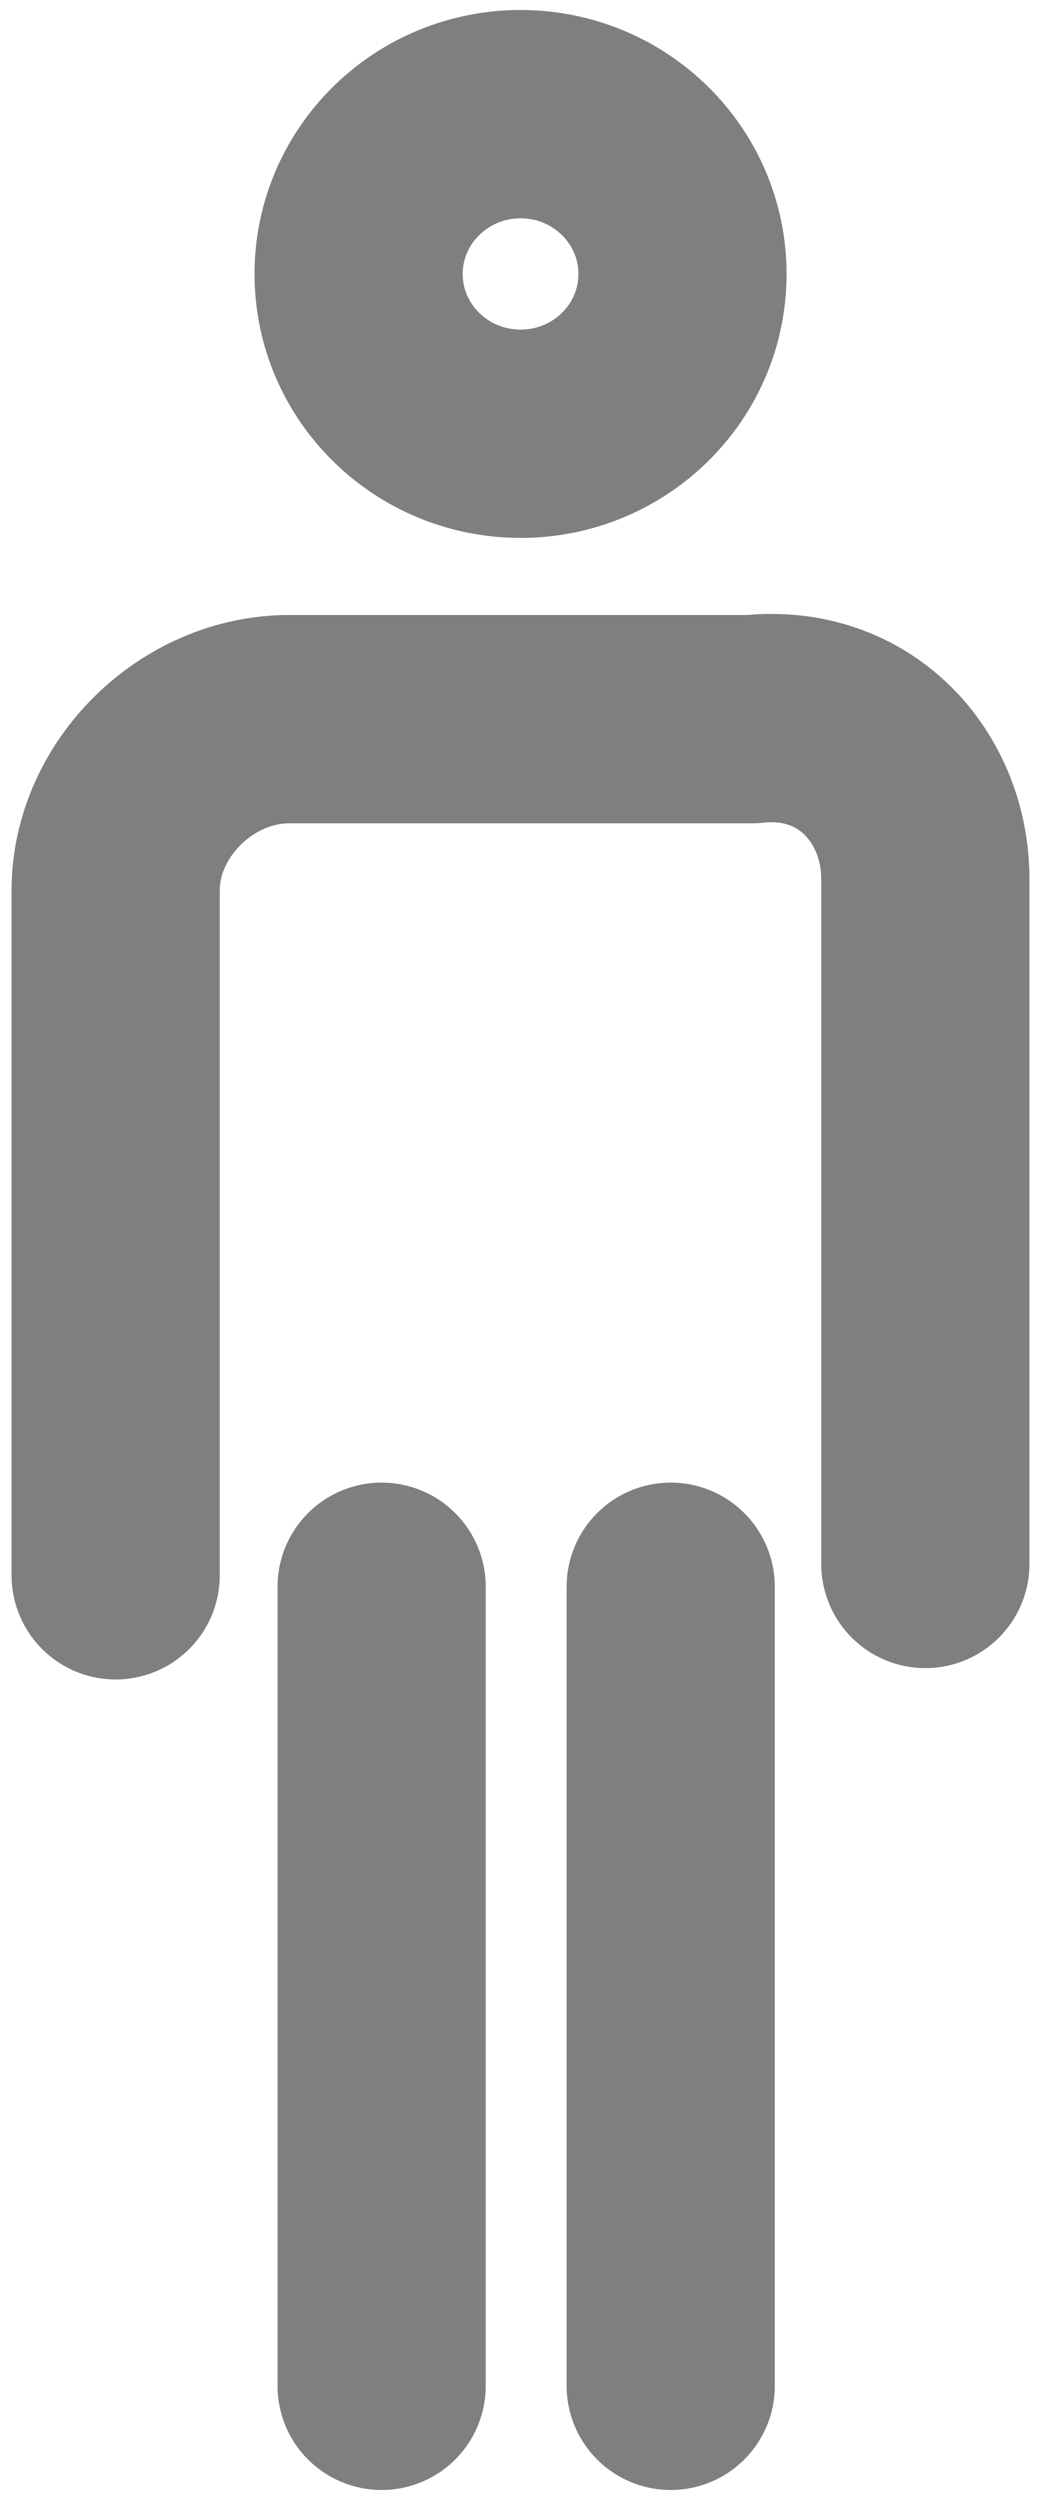 <svg width="10" height="24" viewBox="0 0 10 24" fill="none" xmlns="http://www.w3.org/2000/svg">
<path d="M5.001 4.164C5.86 4.164 6.556 3.478 6.556 2.63C6.556 1.783 5.86 1.096 5.001 1.096C4.142 1.096 3.445 1.783 3.445 2.63C3.445 3.478 4.142 4.164 5.001 4.164Z" stroke="black" stroke-opacity="0.5" stroke-width="2" stroke-miterlimit="10" stroke-linecap="round" stroke-linejoin="round"/>
<path d="M1.111 15.123V8.548C1.111 7.671 1.889 6.904 2.778 6.904H7.222C8.222 6.795 8.889 7.562 8.889 8.439V15.014" stroke="black" stroke-opacity="0.5" stroke-width="2" stroke-miterlimit="10" stroke-linecap="round" stroke-linejoin="round"/>
<path d="M3.666 15.233V22.904" stroke="black" stroke-opacity="0.5" stroke-width="2" stroke-miterlimit="10" stroke-linecap="round" stroke-linejoin="round"/>
<path d="M6.443 15.233V22.904" stroke="black" stroke-opacity="0.5" stroke-width="2" stroke-miterlimit="10" stroke-linecap="round" stroke-linejoin="round"/>
</svg>
